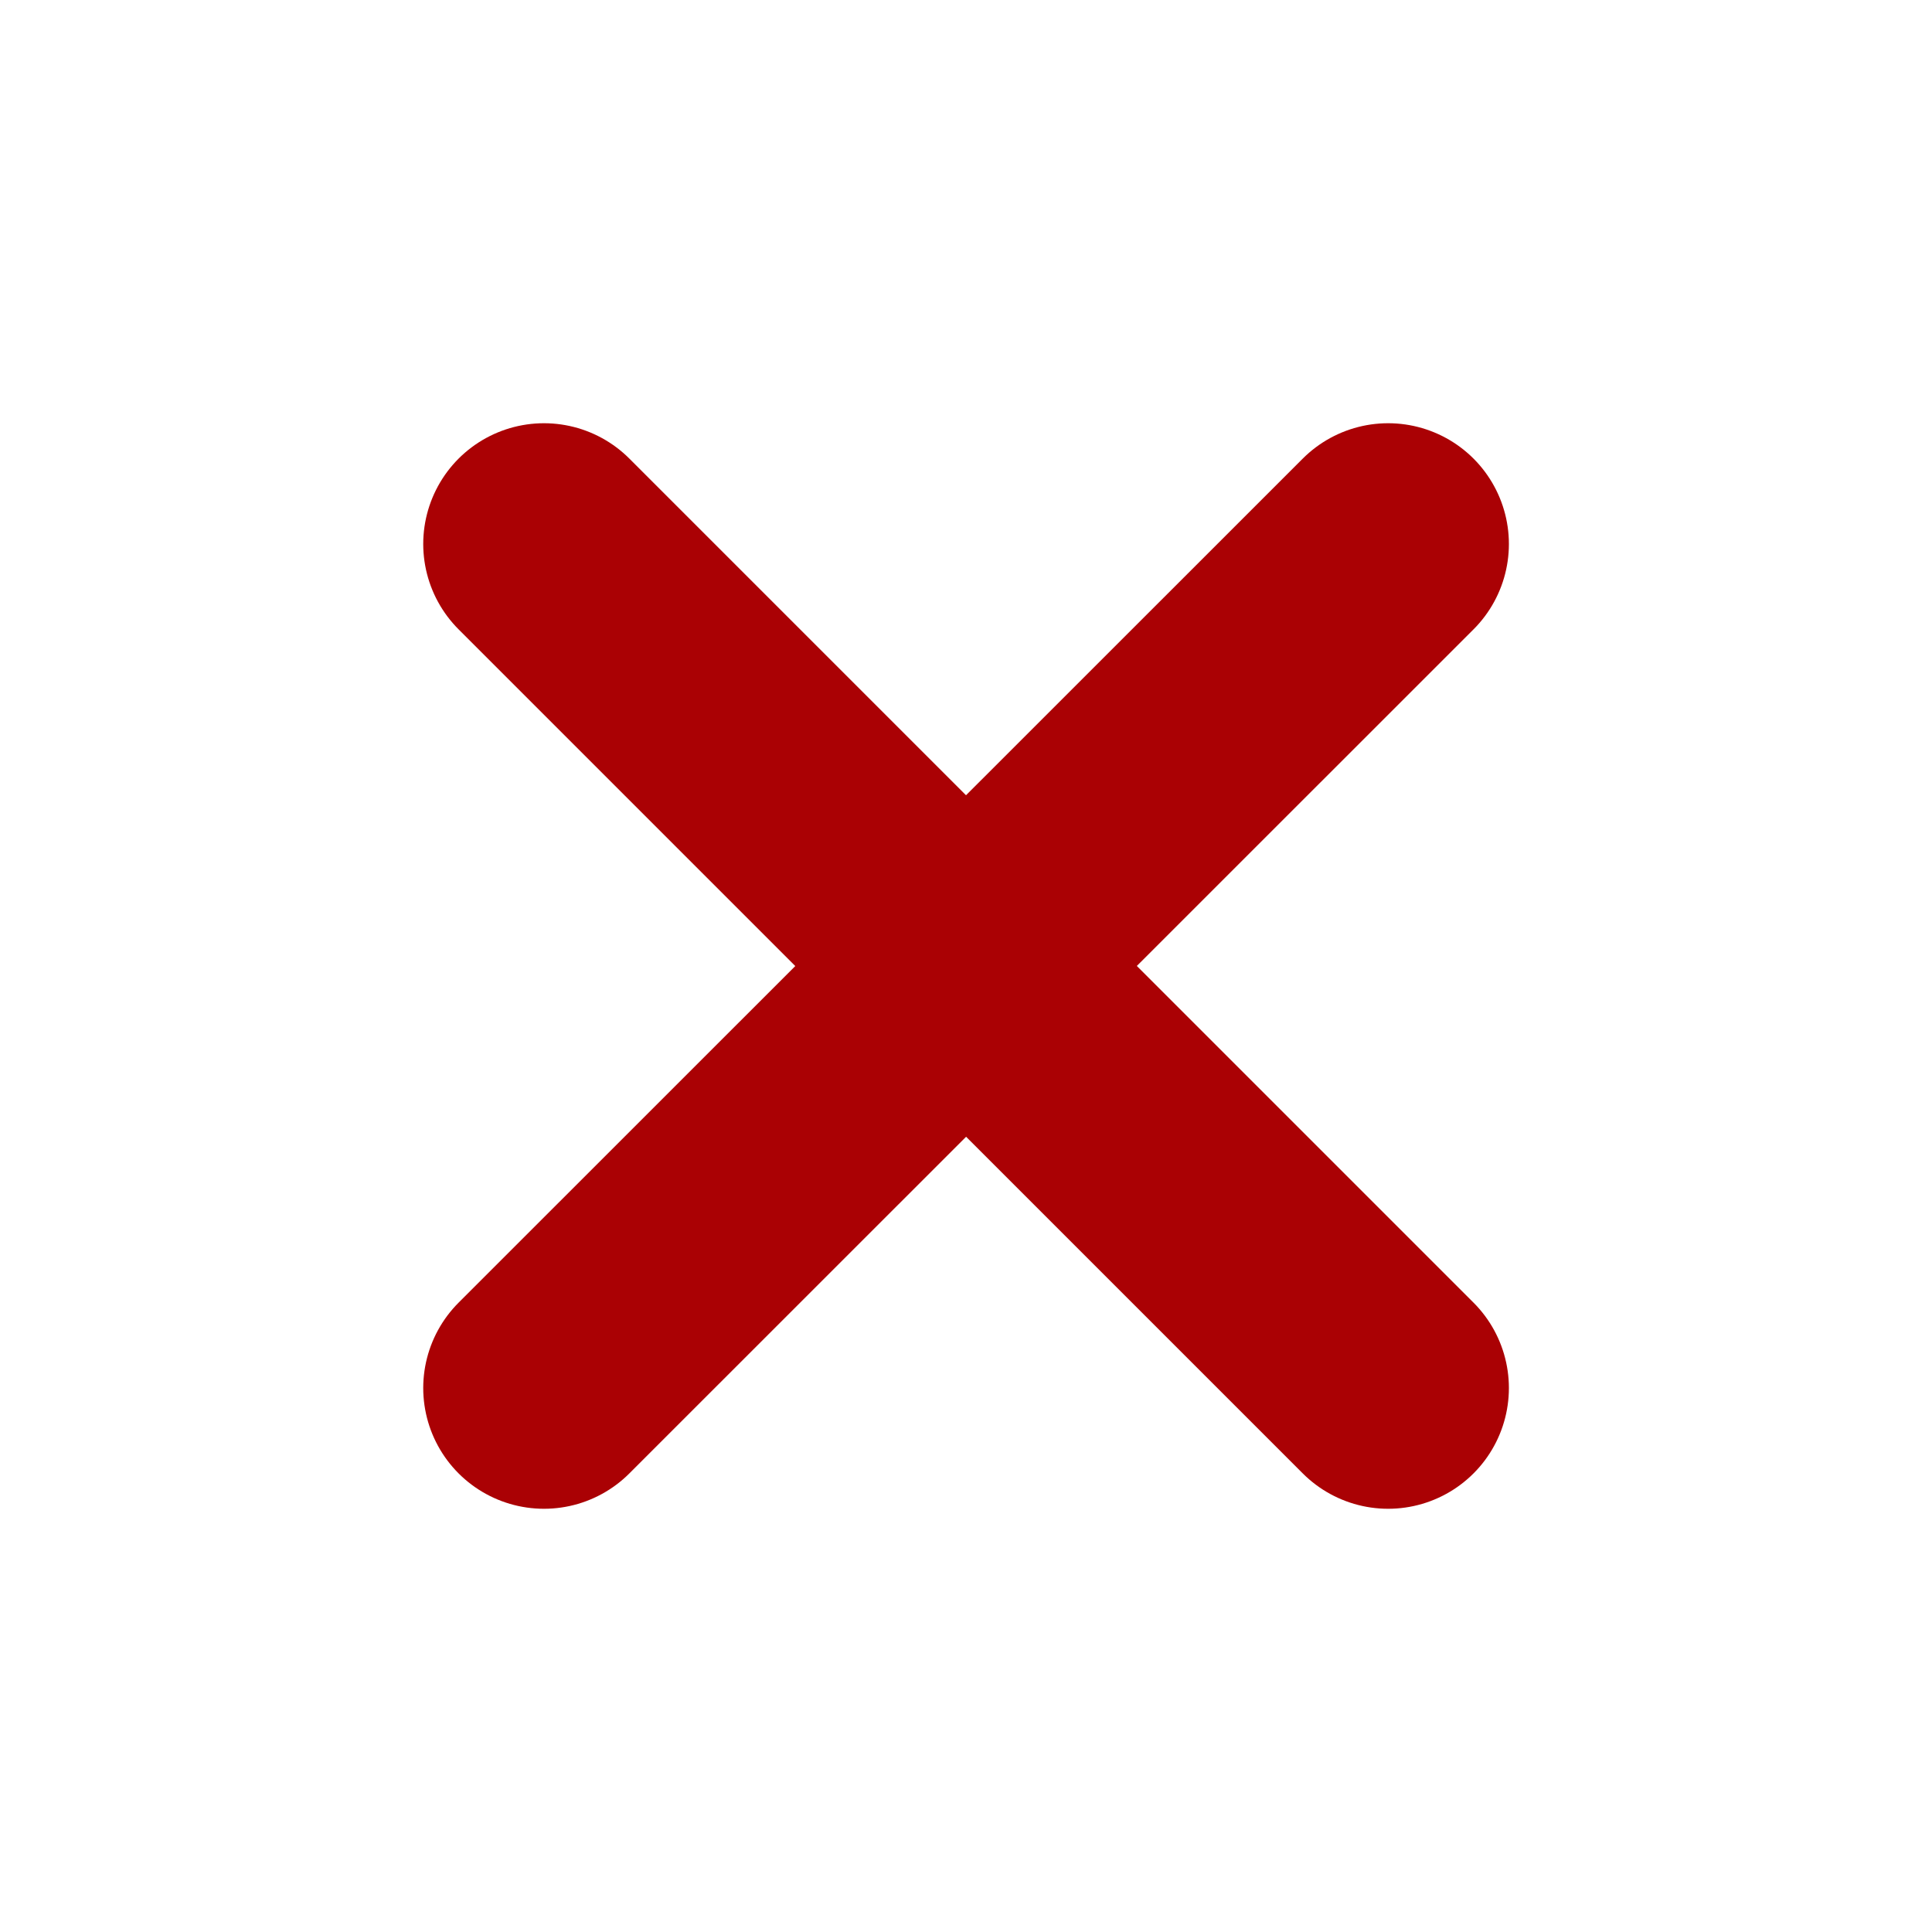 <svg width="16" height="16" viewBox="0 0 16 16" fill="none" xmlns="http://www.w3.org/2000/svg">
<path d="M4.505 11.495L8.001 8L11.496 11.495M11.496 4.505L8 8L4.505 4.505" stroke="#AA0104" stroke-width="2" stroke-linecap="round" stroke-linejoin="round"/>
</svg>

